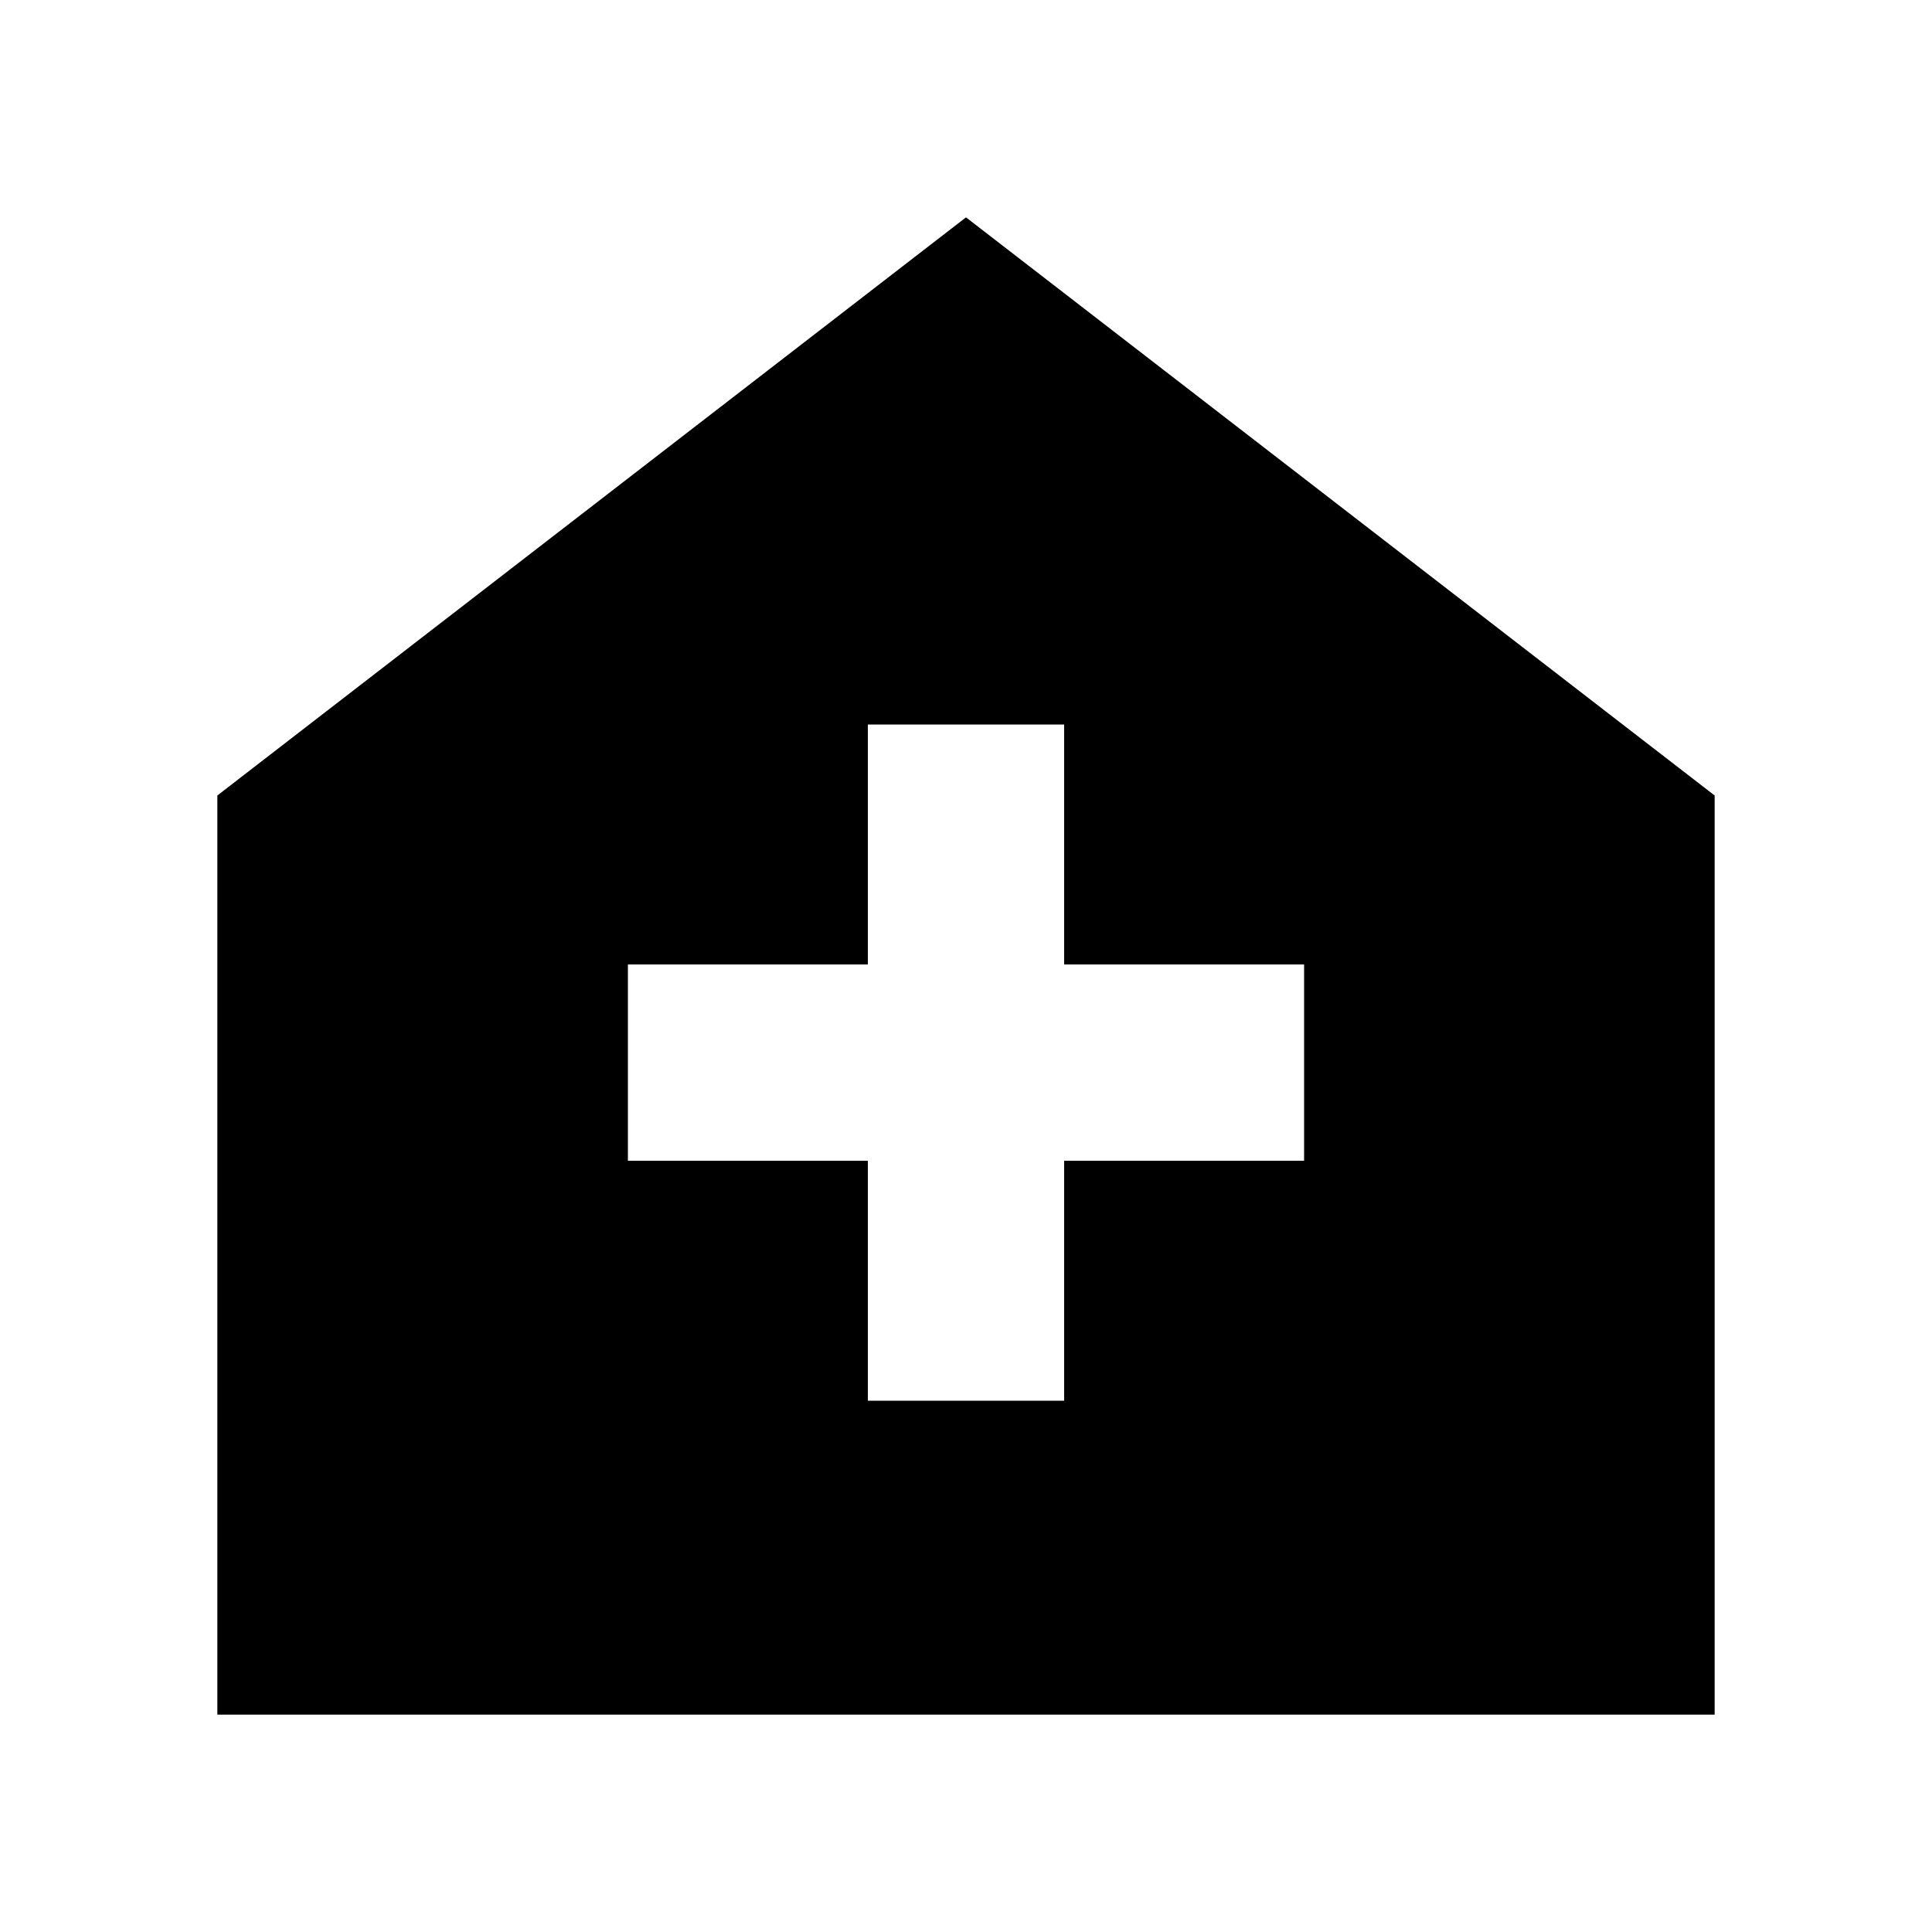 <svg width="200" height="200" viewBox="0 0 200 200" fill="none" xmlns="http://www.w3.org/2000/svg">
<path d="M100 22.5L23.08 81.9L22.5 82.35V177.5H177.5V82.35L100 22.5ZM135 120.16H110.16V145H89.84V120.16H65V99.84H89.84V75H110.16V99.84H135V120.16Z" fill="black"/>
</svg>
